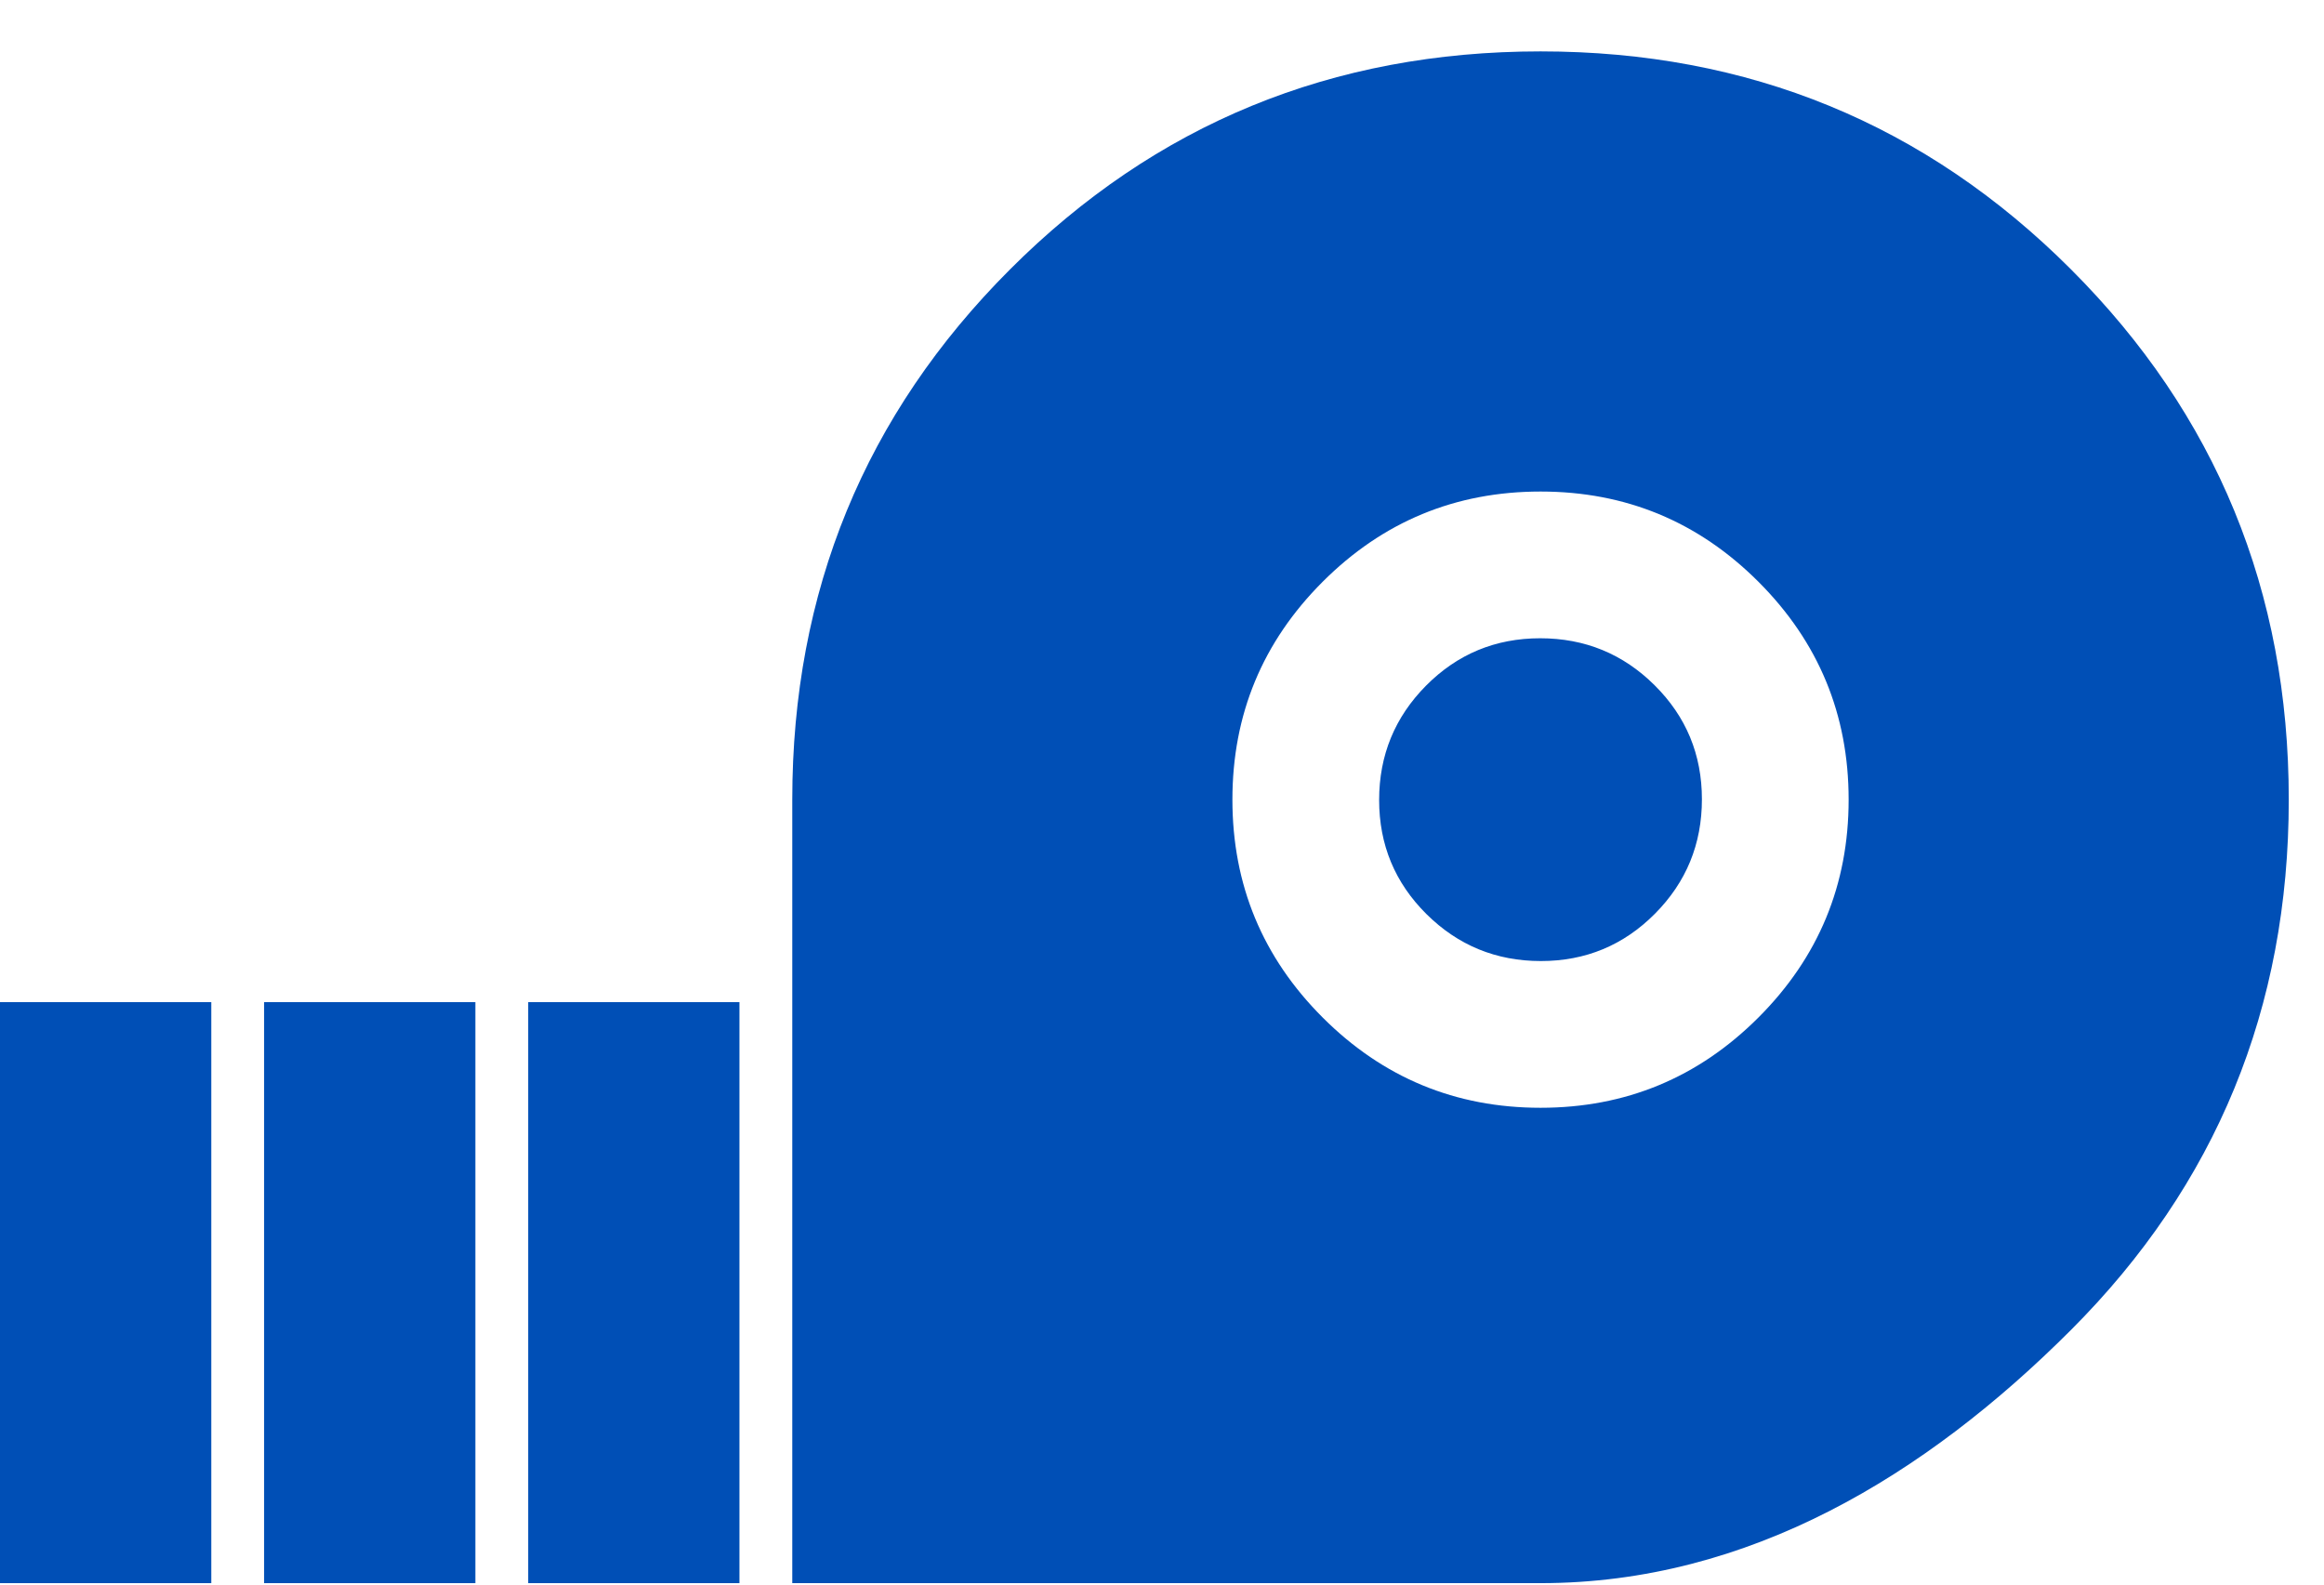 <svg width="44" height="30" viewBox="0 0 44 30" fill="none" xmlns="http://www.w3.org/2000/svg">
<path d="M10 18.973H14V29.973H10V24.473V18.973Z" fill="#004FB6"/>
<path d="M5 18.973H9V29.973H5V24.473V18.973Z" fill="#004FB6"/>
<path d="M0 18.973H4V29.973H0V24.473V18.973Z" fill="#004FB6"/>
<path d="M15 29.973V15.139C15 11.195 16.375 7.848 19.125 5.098C21.875 2.348 25.222 0.973 29.167 0.973C33.111 0.973 36.458 2.348 39.208 5.098C41.958 7.848 43.333 11.195 43.333 15.139C43.333 19.084 41.958 22.431 39.208 25.181C36.458 27.931 33.111 29.973 29.167 29.973H15ZM29.167 20.973C30.778 20.973 32.153 20.403 33.292 19.264C34.431 18.125 35 16.75 35 15.139C35 13.528 34.431 12.153 33.292 11.014C32.153 9.875 30.778 9.306 29.167 9.306C27.556 9.306 26.181 9.875 25.042 11.014C23.903 12.153 23.333 13.528 23.333 15.139C23.333 16.75 23.903 18.125 25.042 19.264C26.181 20.403 27.556 20.973 29.167 20.973ZM29.173 18.195C28.326 18.195 27.604 17.898 27.007 17.306C26.41 16.713 26.111 15.993 26.111 15.146C26.111 14.299 26.408 13.577 27 12.98C27.593 12.383 28.313 12.084 29.16 12.084C30.007 12.084 30.729 12.38 31.326 12.973C31.924 13.566 32.222 14.286 32.222 15.133C32.222 15.98 31.926 16.702 31.333 17.299C30.74 17.896 30.02 18.195 29.173 18.195Z" fill="#004FB6"/>
</svg>
